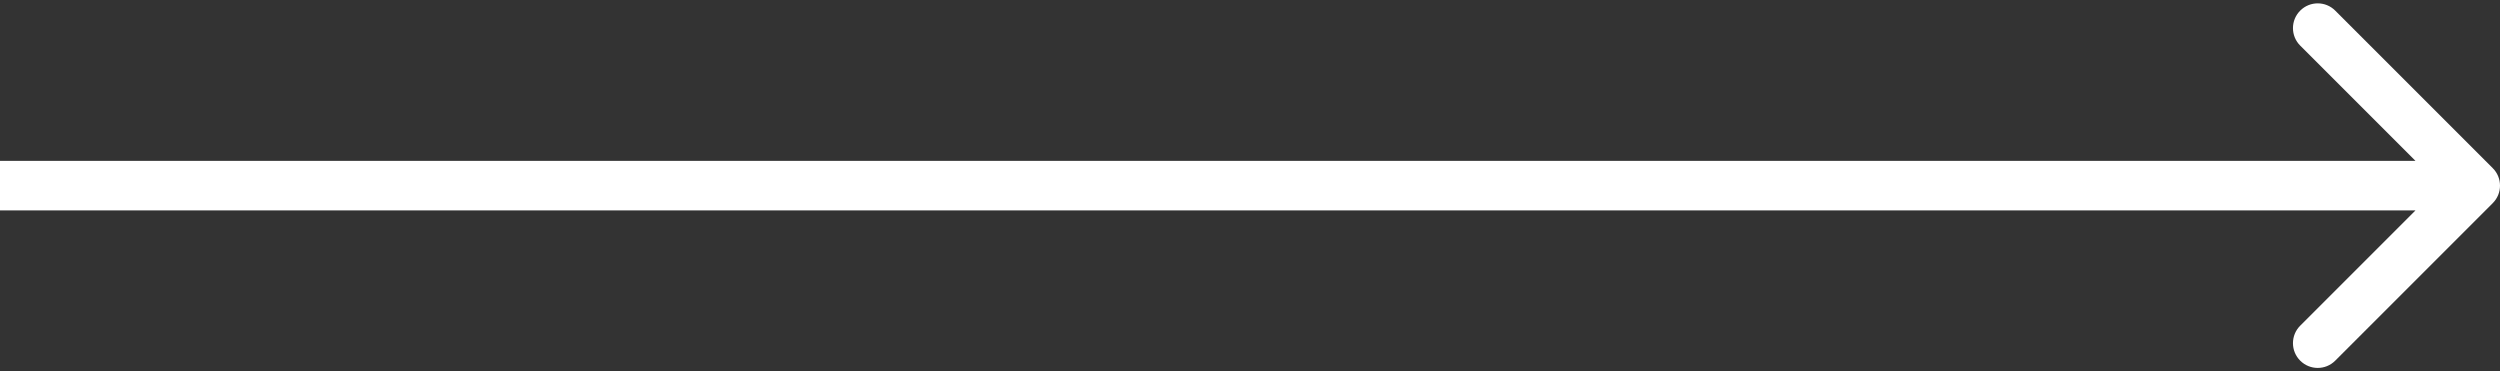 <?xml version="1.0" encoding="UTF-8"?> <svg xmlns="http://www.w3.org/2000/svg" width="101" height="15" viewBox="0 0 101 15" fill="none"><rect x="0" y="0" width="101" height="15" fill="#333333" stroke="none"/><path d="M100.707 8.207C101.098 7.817 101.098 7.183 100.707 6.793L94.343 0.429C93.953 0.038 93.32 0.038 92.929 0.429C92.538 0.819 92.538 1.453 92.929 1.843L98.586 7.5L92.929 13.157C92.538 13.547 92.538 14.181 92.929 14.571C93.32 14.962 93.953 14.962 94.343 14.571L100.707 8.207ZM0 7.5V8.5H100V7.5V6.5H0V7.5Z" fill="white"></path></svg> 